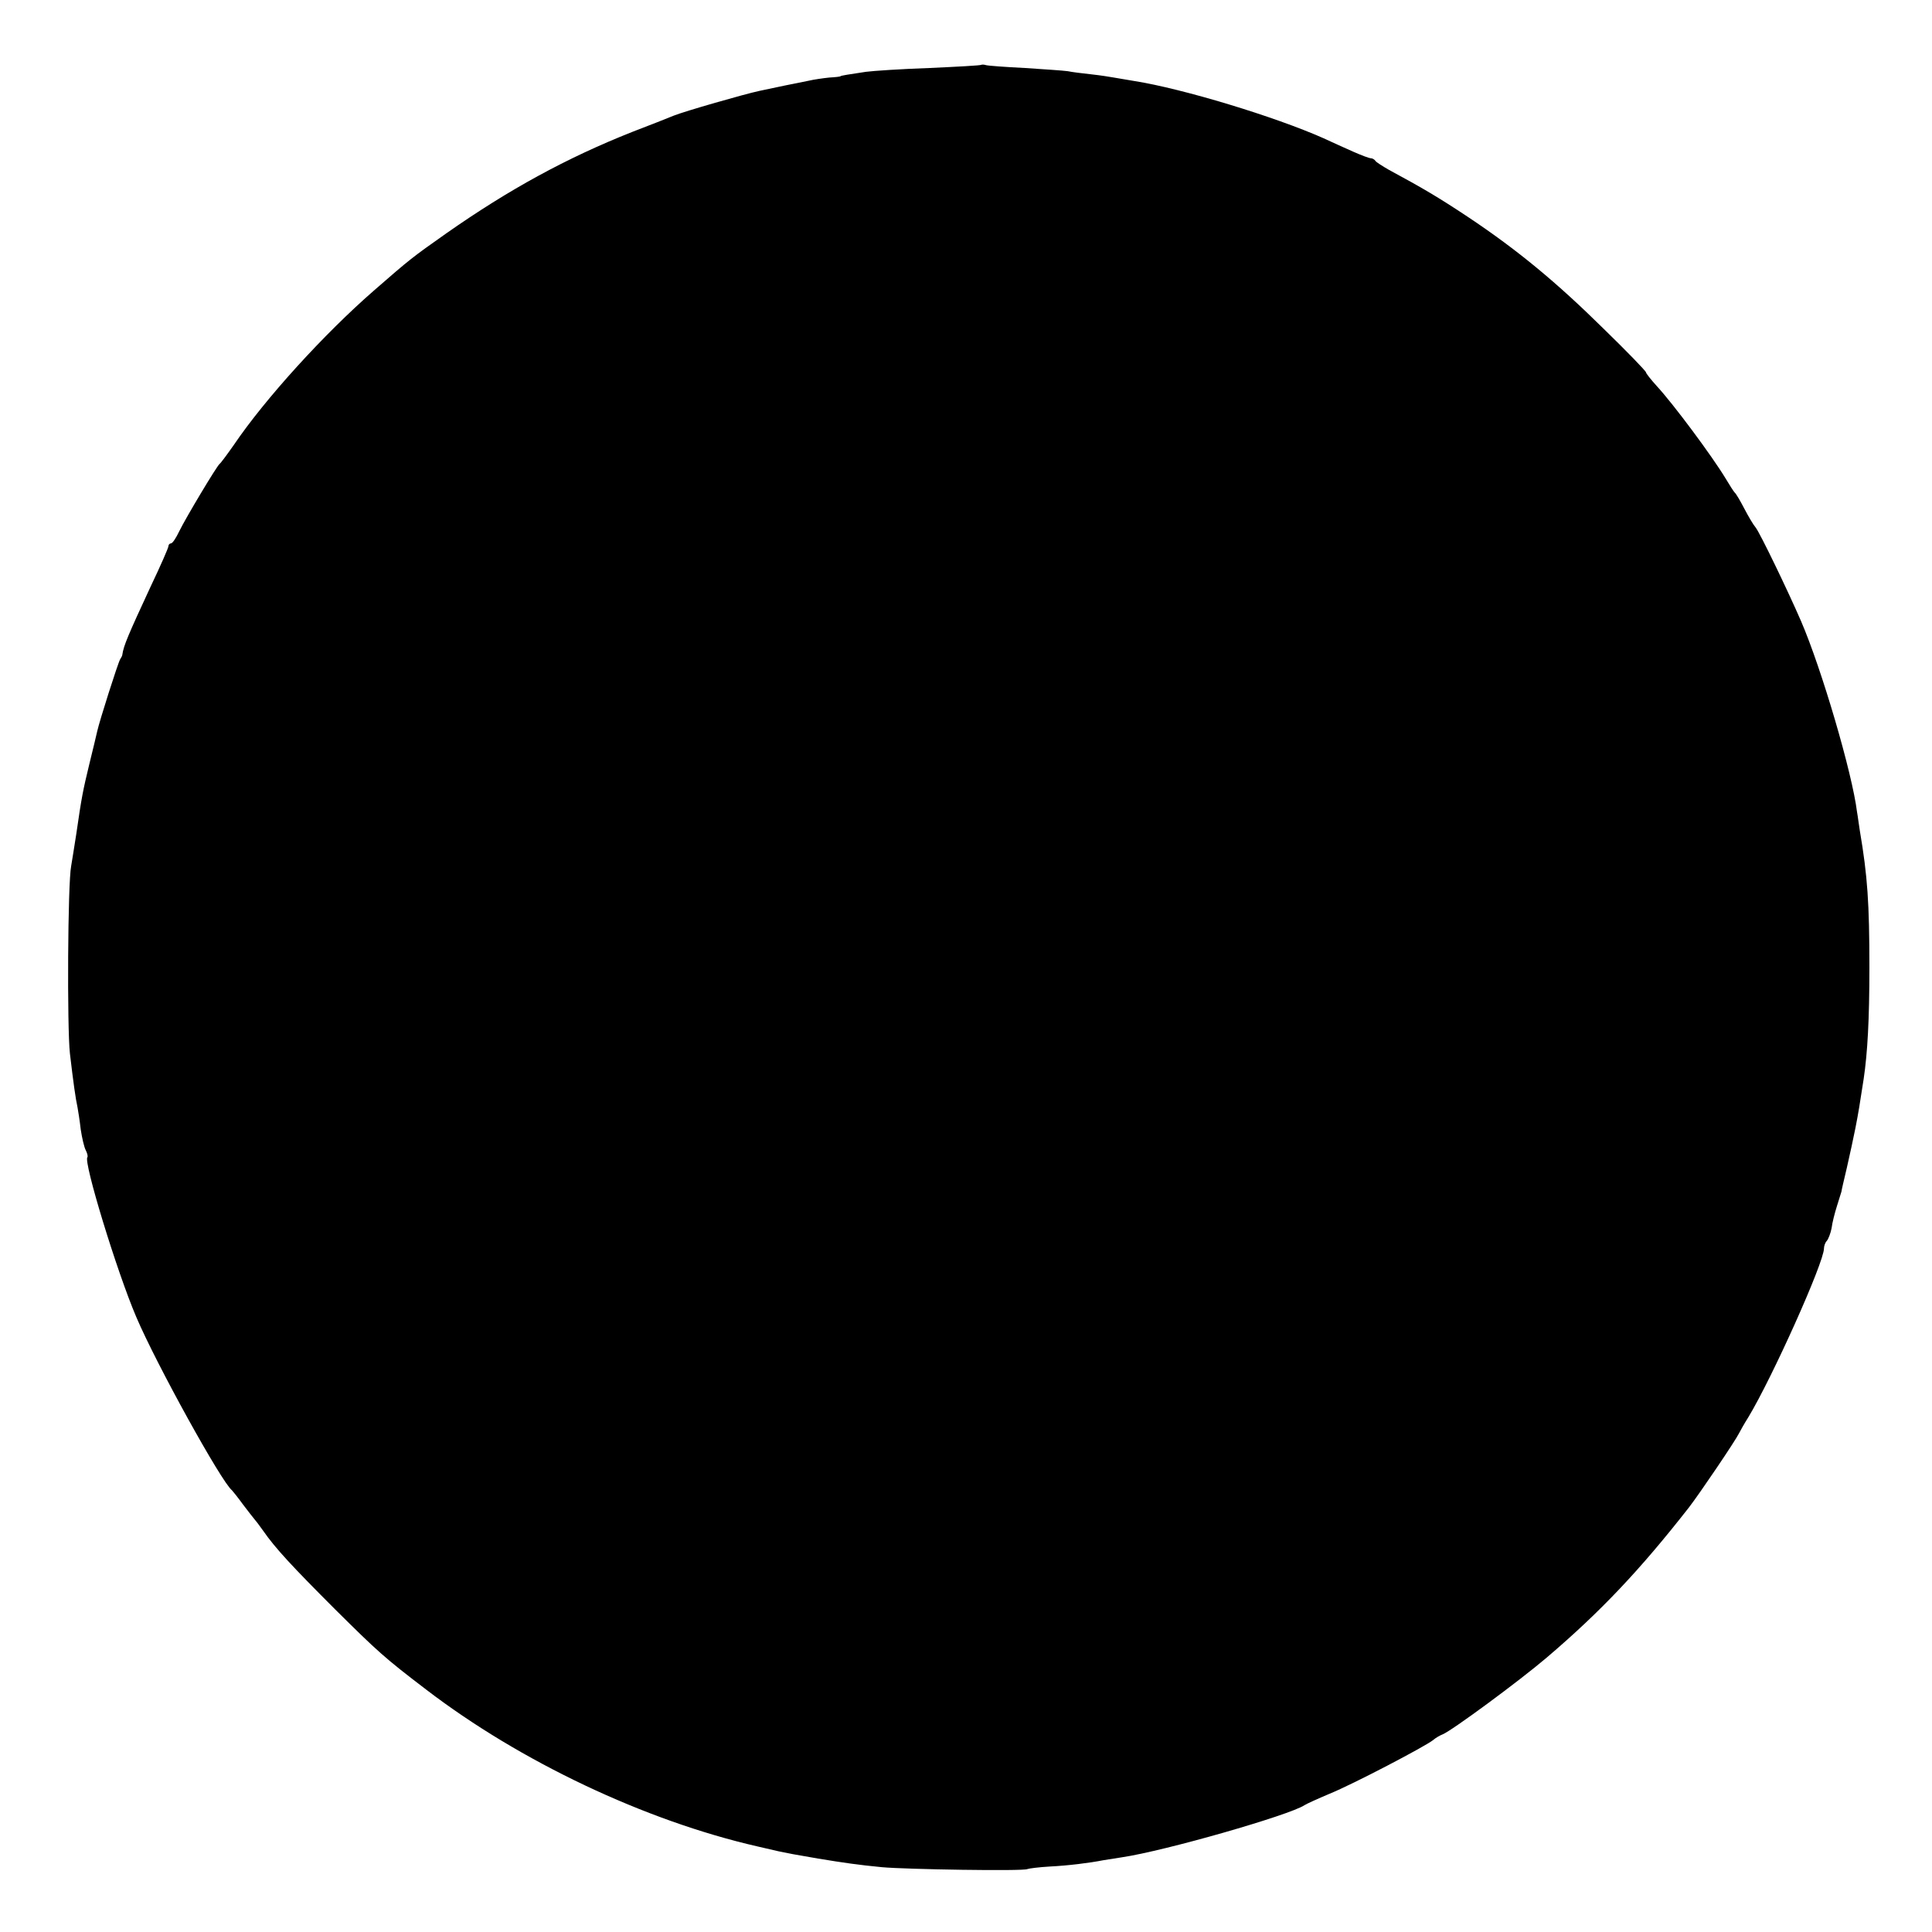 <svg version="1.0" xmlns="http://www.w3.org/2000/svg" width="810.667" height="810.667" viewBox="0 0 608 608"><path d="M308.8 20.4c-.1.2-7.5.6-16.3 1-8.8.3-17.8.9-20 1.2-5.3.8-8 1.2-8 1.4 0 .1-1.6.3-3.5.4-1.9.2-4.8.6-6.5 1-3.2.6-11.3 2.3-15.5 3.2-4.7 1-23.5 6.4-27 7.8-1.9.8-7.8 3.1-13 5.1-20.7 8.2-38.8 18.1-58.5 31.9-10.9 7.7-11.2 7.9-22.9 18.1-15.6 13.6-34.1 33.9-44 48.5-2.1 3-4.1 5.7-4.5 6-.9.7-10.6 16.9-12.7 21.2-1 2.1-2.1 3.8-2.6 3.8-.4 0-.8.4-.8.9s-2.5 6.2-5.6 12.7c-7.1 15.3-8.5 18.6-8.9 21.4 0 .3-.3.9-.7 1.5-.7 1.2-6.5 19.4-7.2 22.6-.3 1.3-1.4 6-2.5 10.4-2 8.3-2.4 10.2-4.1 22-.6 3.8-1.3 8.3-1.6 10-1.1 5.5-1.3 50.9-.4 59 1.1 9.4 1.8 14.3 2.4 17 .2 1.1.7 4.2 1 6.9.4 2.7 1.1 5.7 1.6 6.6.5 1 .7 1.9.5 2.2-1.3 1.3 9.2 35.8 15.4 50.3 6.3 14.8 26.8 51.9 30.1 54.5.3.3 1.9 2.3 3.5 4.5 1.7 2.2 3.2 4.2 3.5 4.5.3.3 1.6 2 2.8 3.7 3.8 5.5 9.2 11.3 22.7 24.8 13.3 13.2 15.6 15.3 28.6 25.2 29.5 22.6 68.9 41.3 104.4 49.4 2.2.5 5.1 1.2 6.5 1.5 1.4.3 3.4.7 4.5.9 1.1.2 4.7.8 8 1.4 7.9 1.3 12.7 2 20 2.7 7.5.7 44.7 1.3 45.8.6.5-.2 3.6-.6 7-.8 5.9-.3 12.4-1.1 17-2 1.2-.2 3.7-.6 5.7-.9 13.6-2 52.9-13.3 57.5-16.4.6-.4 4.1-2 7.9-3.6 7.4-3 30.1-14.9 32.6-16.9.8-.7 2.2-1.5 3-1.8 2.8-1.1 24-16.7 32.8-24.2 16.9-14.4 29.3-27.5 44.7-47.2 3.4-4.4 14.7-21.1 15.8-23.4.4-.8 1.7-3.1 2.9-5 7.5-12.4 23.8-48.7 23.8-53.1 0-.8.4-1.9.9-2.4.5-.6 1.2-2.4 1.5-4 .2-1.7 1-4.8 1.7-7s1.3-4.2 1.4-4.5c0-.3.8-3.7 1.7-7.5.9-3.9 2.1-9.5 2.7-12.5 1-5.1 1.3-7.1 2.6-15.5 1.2-8.1 1.8-18.6 1.8-35 0-20.3-.6-28.9-3-43-.3-1.7-.6-4.4-.9-6-1.5-12.2-11.1-44.9-17.6-60-4.2-9.7-12.9-27.7-14.3-29.5-.7-.8-2.3-3.5-3.6-6-1.3-2.5-2.6-4.7-3-5-.3-.3-1.6-2.3-2.9-4.5-4.1-6.8-16.4-23.4-21.7-29.1-1.8-2-3.3-3.9-3.3-4.2 0-.4-6-6.6-13.3-13.7-14.8-14.6-27.1-24.8-42.7-35.2-9.5-6.3-14.1-9-25-14.9-1.9-1.1-3.8-2.3-4.1-2.7-.3-.5-1-.9-1.5-.9s-2.9-.9-5.4-2c-2.5-1.1-6.7-3-9.5-4.3-15.3-6.8-44.3-15.6-59.5-18-2.5-.4-5.4-.9-6.5-1.1-1.1-.2-4.2-.7-7-1-2.7-.3-6.1-.7-7.5-1-1.4-.2-7.4-.6-13.5-1-6-.3-11.5-.7-12.2-.9-.6-.2-1.3-.2-1.5-.1z"/></svg>